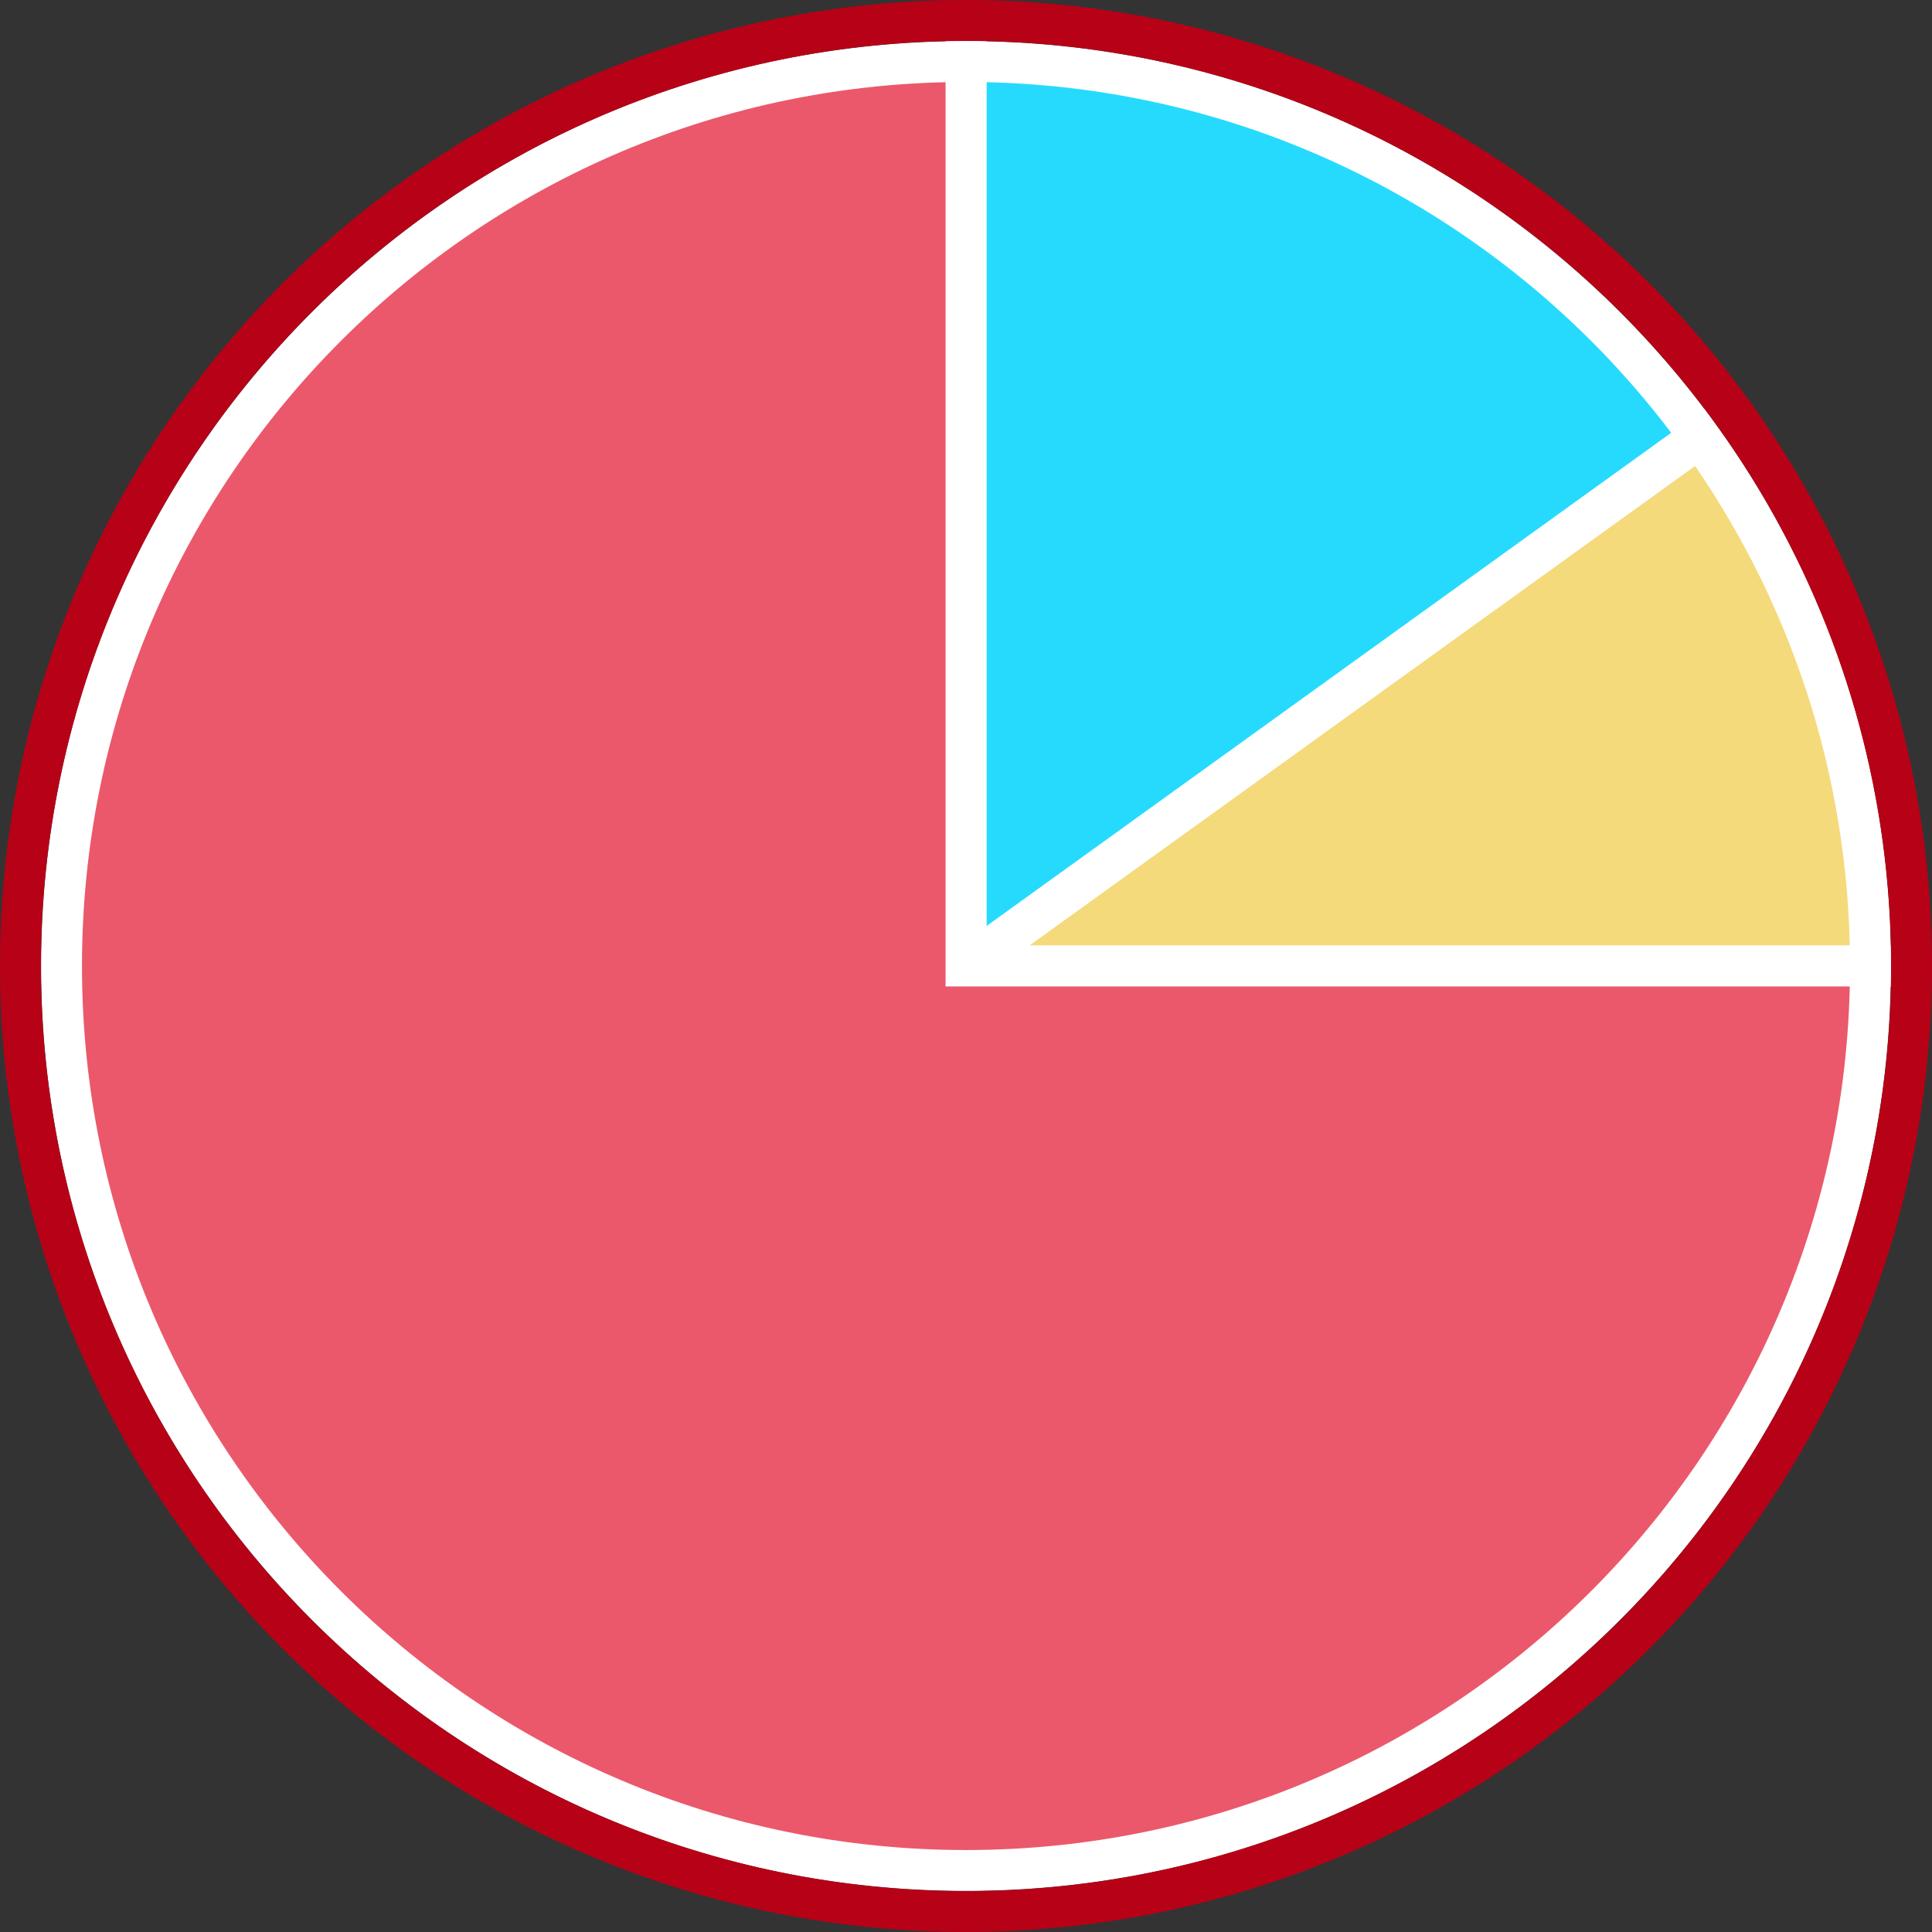 <svg width="378" height="378" viewBox="0 0 378 378" fill="none" xmlns="http://www.w3.org/2000/svg">
<rect x="0" y="0" width="378" height="378" fill="#333333" stroke="none"/>
<path d="M365.962 189C365.962 91.267 286.732 12.038 189 12.038V189H365.962Z" fill="#26DAFE" stroke="white" stroke-width="8"/>
<path d="M189 189H365.962C365.962 150.38 353.582 114.655 332.587 85.562L189 189Z" fill="#F4DA7B" stroke="white" stroke-width="8"/>
<path d="M365.962 189C365.962 286.732 286.732 365.962 189 365.962C91.267 365.962 12.038 286.732 12.038 189C12.038 91.267 91.267 12.038 189 12.038V189H365.962Z" fill="#EB586B" stroke="white" stroke-width="8"/>
<circle cx="189" cy="189" r="185" stroke="#B70117" stroke-width="8"/>
</svg>
